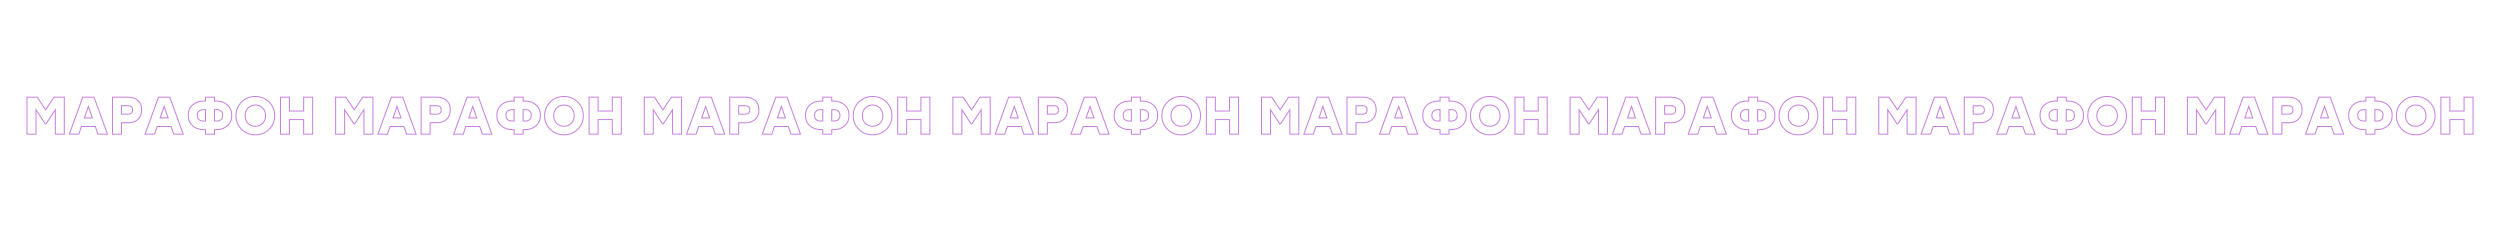 <?xml version="1.0" encoding="UTF-8"?> <svg xmlns="http://www.w3.org/2000/svg" width="1604.88" viewBox="0 0 1604.88 150" height="150"> <path transform="matrix(.75 0 0 .75 15.125 50.869)" fill="none" d="M 26.132 15.348 L 34.867 15.348 L 34.867 47.001 L 27.179 47.001 L 27.179 26.115 L 19.267 38.178 L 18.537 38.178 L 10.63 26.115 L 10.63 47.001 L 2.937 47.001 L 2.937 15.348 L 11.667 15.348 L 18.902 26.203 Z M 63.666 47.001 L 61.41 40.444 L 49.555 40.444 L 47.305 47.001 L 39.153 47.001 L 50.649 15.348 L 60.316 15.348 L 71.812 47.001 Z M 52.092 33.12 L 58.874 33.12 L 55.483 23.265 Z M 89.673 15.348 C 93.105 15.348 95.861 16.296 97.944 18.197 C 100.028 20.093 101.07 22.765 101.07 26.203 C 101.07 29.636 100.017 32.334 97.923 34.292 C 95.824 36.251 93.074 37.23 89.673 37.23 L 83.792 37.23 L 83.792 47.001 L 76.104 47.001 L 76.104 15.348 Z M 89.355 29.912 C 91.975 29.912 93.282 28.703 93.282 26.286 C 93.282 23.875 91.975 22.666 89.355 22.666 L 83.792 22.666 L 83.792 29.912 Z M 128.509 47.001 L 126.254 40.444 L 114.399 40.444 L 112.148 47.001 L 103.997 47.001 L 115.492 15.348 L 125.16 15.348 L 136.656 47.001 Z M 116.935 33.12 L 123.717 33.12 L 120.326 23.265 Z M 165.184 18.692 C 168.892 18.692 171.992 19.807 174.476 22.036 C 176.966 24.271 178.211 27.224 178.211 30.901 C 178.211 34.584 176.971 37.537 174.502 39.767 C 172.028 42.001 168.924 43.116 165.184 43.116 L 163.418 43.116 L 163.418 47.001 L 155.735 47.001 L 155.735 43.116 L 153.964 43.116 C 150.229 43.116 147.12 42.001 144.646 39.767 C 142.182 37.537 140.948 34.584 140.948 30.901 C 140.948 27.224 142.192 24.271 144.682 22.036 C 147.167 19.807 150.266 18.692 153.964 18.692 L 155.735 18.692 L 155.735 15.348 L 163.418 15.348 L 163.418 18.692 Z M 153.964 35.782 L 155.735 35.782 L 155.735 26.01 L 153.964 26.01 C 152.37 26.01 151.094 26.422 150.146 27.24 C 149.198 28.057 148.724 29.276 148.724 30.901 C 148.724 32.558 149.198 33.787 150.146 34.589 C 151.094 35.386 152.37 35.782 153.964 35.782 Z M 165.184 35.782 C 166.778 35.782 168.054 35.386 169.002 34.589 C 169.95 33.787 170.429 32.558 170.429 30.901 C 170.429 29.276 169.95 28.057 169.002 27.24 C 168.054 26.422 166.778 26.01 165.184 26.01 L 163.418 26.01 L 163.418 35.782 Z M 186.597 19.489 C 189.774 16.338 193.701 14.765 198.374 14.765 C 203.051 14.765 206.973 16.338 210.156 19.489 C 213.333 22.64 214.922 26.536 214.922 31.177 C 214.922 35.818 213.333 39.709 210.156 42.861 C 206.973 46.012 203.051 47.585 198.374 47.585 C 193.701 47.585 189.774 46.012 186.597 42.861 C 183.414 39.709 181.826 35.818 181.826 31.177 C 181.826 26.536 183.414 22.64 186.597 19.489 Z M 204.655 24.646 C 202.999 22.937 200.905 22.083 198.374 22.083 C 195.842 22.083 193.748 22.937 192.082 24.646 C 190.425 26.344 189.597 28.521 189.597 31.177 C 189.597 33.829 190.425 36.006 192.082 37.714 C 193.748 39.418 195.842 40.267 198.374 40.267 C 200.905 40.267 202.999 39.418 204.655 37.714 C 206.322 36.006 207.15 33.829 207.15 31.177 C 207.15 28.521 206.322 26.344 204.655 24.646 Z M 239.752 15.348 L 247.435 15.348 L 247.435 47.001 L 239.752 47.001 L 239.752 34.527 L 227.584 34.527 L 227.584 47.001 L 219.901 47.001 L 219.901 15.348 L 227.584 15.348 L 227.584 27.193 L 239.752 27.193 Z M 290.297 15.348 L 299.032 15.348 L 299.032 47.001 L 291.349 47.001 L 291.349 26.115 L 283.432 38.178 L 282.703 38.178 L 274.801 26.115 L 274.801 47.001 L 267.103 47.001 L 267.103 15.348 L 275.838 15.348 L 283.068 26.203 Z M 327.831 47.001 L 325.581 40.444 L 313.721 40.444 L 311.471 47.001 L 303.324 47.001 L 314.815 15.348 L 324.487 15.348 L 335.978 47.001 Z M 316.263 33.12 L 323.039 33.12 L 319.648 23.265 Z M 353.844 15.348 C 357.271 15.348 360.026 16.296 362.11 18.197 C 364.193 20.093 365.235 22.765 365.235 26.203 C 365.235 29.636 364.188 32.334 362.089 34.292 C 359.99 36.251 357.245 37.23 353.844 37.23 L 347.958 37.23 L 347.958 47.001 L 340.275 47.001 L 340.275 15.348 Z M 353.521 29.912 C 356.141 29.912 357.453 28.703 357.453 26.286 C 357.453 23.875 356.141 22.666 353.521 22.666 L 347.958 22.666 L 347.958 29.912 Z M 392.675 47.001 L 390.425 40.444 L 378.564 40.444 L 376.314 47.001 L 368.168 47.001 L 379.658 15.348 L 389.331 15.348 L 400.821 47.001 Z M 381.106 33.12 L 387.883 33.12 L 384.497 23.265 Z M 429.349 18.692 C 433.058 18.692 436.157 19.807 438.647 22.036 C 441.131 24.271 442.376 27.224 442.376 30.901 C 442.376 34.584 441.142 37.537 438.668 39.767 C 436.194 42.001 433.089 43.116 429.349 43.116 L 427.584 43.116 L 427.584 47.001 L 419.901 47.001 L 419.901 43.116 L 418.135 43.116 C 414.395 43.116 411.291 42.001 408.817 39.767 C 406.353 37.537 405.118 34.584 405.118 30.901 C 405.118 27.224 406.363 24.271 408.848 22.036 C 411.338 19.807 414.432 18.692 418.135 18.692 L 419.901 18.692 L 419.901 15.348 L 427.584 15.348 L 427.584 18.692 Z M 418.135 35.782 L 419.901 35.782 L 419.901 26.01 L 418.135 26.01 C 416.536 26.01 415.265 26.422 414.312 27.24 C 413.364 28.057 412.89 29.276 412.89 30.901 C 412.89 32.558 413.364 33.787 414.312 34.589 C 415.265 35.386 416.536 35.782 418.135 35.782 Z M 429.349 35.782 C 430.948 35.782 432.219 35.386 433.173 34.589 C 434.12 33.787 434.594 32.558 434.594 30.901 C 434.594 29.276 434.12 28.057 433.173 27.24 C 432.219 26.422 430.948 26.01 429.349 26.01 L 427.584 26.01 L 427.584 35.782 Z M 450.762 19.489 C 453.945 16.338 457.867 14.765 462.544 14.765 C 467.217 14.765 471.144 16.338 474.321 19.489 C 477.504 22.64 479.093 26.536 479.093 31.177 C 479.093 35.818 477.504 39.709 474.321 42.861 C 471.144 46.012 467.217 47.585 462.544 47.585 C 457.867 47.585 453.945 46.012 450.762 42.861 C 447.585 39.709 445.996 35.818 445.996 31.177 C 445.996 26.536 447.585 22.64 450.762 19.489 Z M 468.826 24.646 C 467.17 22.937 465.076 22.083 462.544 22.083 C 460.013 22.083 457.914 22.937 456.252 24.646 C 454.596 26.344 453.768 28.521 453.768 31.177 C 453.768 33.829 454.596 36.006 456.252 37.714 C 457.914 39.418 460.013 40.267 462.544 40.267 C 465.076 40.267 467.17 39.418 468.826 37.714 C 470.488 36.006 471.321 33.829 471.321 31.177 C 471.321 28.521 470.488 26.344 468.826 24.646 Z M 503.917 15.348 L 511.605 15.348 L 511.605 47.001 L 503.917 47.001 L 503.917 34.527 L 491.755 34.527 L 491.755 47.001 L 484.067 47.001 L 484.067 15.348 L 491.755 15.348 L 491.755 27.193 L 503.917 27.193 Z M 554.468 15.348 L 563.198 15.348 L 563.198 47.001 L 555.515 47.001 L 555.515 26.115 L 547.598 38.178 L 546.874 38.178 L 538.967 26.115 L 538.967 47.001 L 531.274 47.001 L 531.274 15.348 L 540.003 15.348 L 547.238 26.203 Z M 591.997 47.001 L 589.747 40.444 L 577.892 40.444 L 575.636 47.001 L 567.49 47.001 L 578.985 15.348 L 588.653 15.348 L 600.149 47.001 Z M 580.428 33.12 L 587.21 33.12 L 583.819 23.265 Z M 618.009 15.348 C 621.442 15.348 624.197 16.296 626.281 18.197 C 628.364 20.093 629.401 22.765 629.401 26.203 C 629.401 29.636 628.354 32.334 626.255 34.292 C 624.161 36.251 621.411 37.23 618.009 37.23 L 612.123 37.23 L 612.123 47.001 L 604.441 47.001 L 604.441 15.348 Z M 617.692 29.912 C 620.312 29.912 621.619 28.703 621.619 26.286 C 621.619 23.875 620.312 22.666 617.692 22.666 L 612.123 22.666 L 612.123 29.912 Z M 656.845 47.001 L 654.59 40.444 L 642.735 40.444 L 640.48 47.001 L 632.333 47.001 L 643.829 15.348 L 653.496 15.348 L 664.992 47.001 Z M 645.272 33.12 L 652.053 33.12 L 648.663 23.265 Z M 693.52 18.692 C 697.229 18.692 700.328 19.807 702.812 22.036 C 705.302 24.271 706.547 27.224 706.547 30.901 C 706.547 34.584 705.307 37.537 702.839 39.767 C 700.364 42.001 697.255 43.116 693.52 43.116 L 691.754 43.116 L 691.754 47.001 L 684.066 47.001 L 684.066 43.116 L 682.301 43.116 C 678.561 43.116 675.456 42.001 672.982 39.767 C 670.518 37.537 669.284 34.584 669.284 30.901 C 669.284 27.224 670.529 24.271 673.019 22.036 C 675.503 19.807 678.597 18.692 682.301 18.692 L 684.066 18.692 L 684.066 15.348 L 691.754 15.348 L 691.754 18.692 Z M 682.301 35.782 L 684.066 35.782 L 684.066 26.01 L 682.301 26.01 C 680.707 26.01 679.431 26.422 678.483 27.24 C 677.535 28.057 677.055 29.276 677.055 30.901 C 677.055 32.558 677.535 33.787 678.483 34.589 C 679.431 35.386 680.707 35.782 682.301 35.782 Z M 693.52 35.782 C 695.114 35.782 696.39 35.386 697.338 34.589 C 698.286 33.787 698.76 32.558 698.76 30.901 C 698.76 29.276 698.286 28.057 697.338 27.24 C 696.39 26.422 695.114 26.01 693.52 26.01 L 691.754 26.01 L 691.754 35.782 Z M 714.933 19.489 C 718.11 16.338 722.038 14.765 726.71 14.765 C 731.382 14.765 735.31 16.338 738.492 19.489 C 741.67 22.64 743.258 26.536 743.258 31.177 C 743.258 35.818 741.67 39.709 738.492 42.861 C 735.31 46.012 731.382 47.585 726.71 47.585 C 722.038 47.585 718.11 46.012 714.933 42.861 C 711.751 39.709 710.162 35.818 710.162 31.177 C 710.162 26.536 711.751 22.64 714.933 19.489 Z M 732.992 24.646 C 731.335 22.937 729.242 22.083 726.71 22.083 C 724.179 22.083 722.08 22.937 720.418 24.646 C 718.762 26.344 717.933 28.521 717.933 31.177 C 717.933 33.829 718.762 36.006 720.418 37.714 C 722.08 39.418 724.179 40.267 726.71 40.267 C 729.242 40.267 731.335 39.418 732.992 37.714 C 734.653 36.006 735.487 33.829 735.487 31.177 C 735.487 28.521 734.653 26.344 732.992 24.646 Z M 768.088 15.348 L 775.771 15.348 L 775.771 47.001 L 768.088 47.001 L 768.088 34.527 L 755.921 34.527 L 755.921 47.001 L 748.238 47.001 L 748.238 15.348 L 755.921 15.348 L 755.921 27.193 L 768.088 27.193 Z M 818.634 15.348 L 827.369 15.348 L 827.369 47.001 L 819.686 47.001 L 819.686 26.115 L 811.769 38.178 L 811.039 38.178 L 803.132 26.115 L 803.132 47.001 L 795.439 47.001 L 795.439 15.348 L 804.174 15.348 L 811.404 26.203 Z M 856.168 47.001 L 853.912 40.444 L 842.057 40.444 L 839.807 47.001 L 831.661 47.001 L 843.151 15.348 L 852.824 15.348 L 864.314 47.001 Z M 844.599 33.12 L 851.376 33.12 L 847.985 23.265 Z M 882.18 15.348 C 885.607 15.348 888.363 16.296 890.446 18.197 C 892.53 20.093 893.572 22.765 893.572 26.203 C 893.572 29.636 892.525 32.334 890.425 34.292 C 888.326 36.251 885.576 37.23 882.18 37.23 L 876.294 37.23 L 876.294 47.001 L 868.611 47.001 L 868.611 15.348 Z M 881.857 29.912 C 884.477 29.912 885.79 28.703 885.79 26.286 C 885.79 23.875 884.477 22.666 881.857 22.666 L 876.294 22.666 L 876.294 29.912 Z M 921.011 47.001 L 918.761 40.444 L 906.901 40.444 L 904.65 47.001 L 896.504 47.001 L 907.994 15.348 L 917.667 15.348 L 929.158 47.001 Z M 909.443 33.12 L 916.219 33.12 L 912.828 23.265 Z M 957.686 18.692 C 961.394 18.692 964.494 19.807 966.983 22.036 C 969.468 24.271 970.713 27.224 970.713 30.901 C 970.713 34.584 969.478 37.537 967.004 39.767 C 964.53 42.001 961.426 43.116 957.686 43.116 L 955.92 43.116 L 955.92 47.001 L 948.237 47.001 L 948.237 43.116 L 946.471 43.116 C 942.731 43.116 939.622 42.001 937.153 39.767 C 934.684 37.537 933.455 34.584 933.455 30.901 C 933.455 27.224 934.694 24.271 937.184 22.036 C 939.674 19.807 942.768 18.692 946.471 18.692 L 948.237 18.692 L 948.237 15.348 L 955.92 15.348 L 955.92 18.692 Z M 946.471 35.782 L 948.237 35.782 L 948.237 26.01 L 946.471 26.01 C 944.872 26.01 943.601 26.422 942.648 27.24 C 941.7 28.057 941.226 29.276 941.226 30.901 C 941.226 32.558 941.7 33.787 942.648 34.589 C 943.601 35.386 944.872 35.782 946.471 35.782 Z M 957.686 35.782 C 959.285 35.782 960.556 35.386 961.504 34.589 C 962.457 33.787 962.931 32.558 962.931 30.901 C 962.931 29.276 962.457 28.057 961.504 27.24 C 960.556 26.422 959.285 26.01 957.686 26.01 L 955.92 26.01 L 955.92 35.782 Z M 979.099 19.489 C 982.276 16.338 986.203 14.765 990.881 14.765 C 995.553 14.765 999.48 16.338 1002.658 19.489 C 1005.835 22.64 1007.429 26.536 1007.429 31.177 C 1007.429 35.818 1005.835 39.709 1002.658 42.861 C 999.48 46.012 995.553 47.585 990.881 47.585 C 986.203 47.585 982.276 46.012 979.099 42.861 C 975.921 39.709 974.328 35.818 974.328 31.177 C 974.328 26.536 975.921 22.64 979.099 19.489 Z M 997.163 24.646 C 995.506 22.937 993.412 22.083 990.881 22.083 C 988.344 22.083 986.25 22.937 984.584 24.646 C 982.927 26.344 982.099 28.521 982.099 31.177 C 982.099 33.829 982.927 36.006 984.584 37.714 C 986.25 39.418 988.344 40.267 990.881 40.267 C 993.412 40.267 995.506 39.418 997.163 37.714 C 998.824 36.006 999.658 33.829 999.658 31.177 C 999.658 28.521 998.824 26.344 997.163 24.646 Z M 1032.254 15.348 L 1039.937 15.348 L 1039.937 47.001 L 1032.254 47.001 L 1032.254 34.527 L 1020.086 34.527 L 1020.086 47.001 L 1012.403 47.001 L 1012.403 15.348 L 1020.086 15.348 L 1020.086 27.193 L 1032.254 27.193 Z M 1082.804 15.348 L 1091.534 15.348 L 1091.534 47.001 L 1083.851 47.001 L 1083.851 26.115 L 1075.934 38.178 L 1075.205 38.178 L 1067.303 26.115 L 1067.303 47.001 L 1059.61 47.001 L 1059.61 15.348 L 1068.34 15.348 L 1075.57 26.203 Z M 1120.333 47.001 L 1118.083 40.444 L 1106.228 40.444 L 1103.973 47.001 L 1095.826 47.001 L 1107.317 15.348 L 1116.989 15.348 L 1128.48 47.001 Z M 1108.765 33.12 L 1115.541 33.12 L 1112.156 23.265 Z M 1146.346 15.348 C 1149.773 15.348 1152.534 16.296 1154.612 18.197 C 1156.695 20.093 1157.737 22.765 1157.737 26.203 C 1157.737 29.636 1156.69 32.334 1154.591 34.292 C 1152.497 36.251 1149.747 37.23 1146.346 37.23 L 1140.46 37.23 L 1140.46 47.001 L 1132.777 47.001 L 1132.777 15.348 Z M 1146.023 29.912 C 1148.648 29.912 1149.955 28.703 1149.955 26.286 C 1149.955 23.875 1148.648 22.666 1146.023 22.666 L 1140.46 22.666 L 1140.46 29.912 Z M 1185.177 47.001 L 1182.927 40.444 L 1171.071 40.444 L 1168.816 47.001 L 1160.67 47.001 L 1172.16 15.348 L 1181.833 15.348 L 1193.328 47.001 Z M 1173.608 33.12 L 1180.385 33.12 L 1176.999 23.265 Z M 1221.851 18.692 C 1225.565 18.692 1228.664 19.807 1231.149 22.036 C 1233.639 24.271 1234.878 27.224 1234.878 30.901 C 1234.878 34.584 1233.644 37.537 1231.17 39.767 C 1228.701 42.001 1225.591 43.116 1221.851 43.116 L 1220.086 43.116 L 1220.086 47.001 L 1212.403 47.001 L 1212.403 43.116 L 1210.637 43.116 C 1206.897 43.116 1203.793 42.001 1201.319 39.767 C 1198.855 37.537 1197.62 34.584 1197.62 30.901 C 1197.62 27.224 1198.865 24.271 1201.35 22.036 C 1203.84 19.807 1206.934 18.692 1210.637 18.692 L 1212.403 18.692 L 1212.403 15.348 L 1220.086 15.348 L 1220.086 18.692 Z M 1210.637 35.782 L 1212.403 35.782 L 1212.403 26.01 L 1210.637 26.01 C 1209.038 26.01 1207.767 26.422 1206.819 27.24 C 1205.866 28.057 1205.392 29.276 1205.392 30.901 C 1205.392 32.558 1205.866 33.787 1206.819 34.589 C 1207.767 35.386 1209.038 35.782 1210.637 35.782 Z M 1221.851 35.782 C 1223.45 35.782 1224.727 35.386 1225.674 34.589 C 1226.622 33.787 1227.096 32.558 1227.096 30.901 C 1227.096 29.276 1226.622 28.057 1225.674 27.24 C 1224.727 26.422 1223.45 26.01 1221.851 26.01 L 1220.086 26.01 L 1220.086 35.782 Z M 1243.264 19.489 C 1246.447 16.338 1250.374 14.765 1255.046 14.765 C 1259.719 14.765 1263.646 16.338 1266.823 19.489 C 1270.006 22.64 1271.595 26.536 1271.595 31.177 C 1271.595 35.818 1270.006 39.709 1266.823 42.861 C 1263.646 46.012 1259.719 47.585 1255.046 47.585 C 1250.374 47.585 1246.447 46.012 1243.264 42.861 C 1240.087 39.709 1238.498 35.818 1238.498 31.177 C 1238.498 26.536 1240.087 22.64 1243.264 19.489 Z M 1261.328 24.646 C 1259.672 22.937 1257.578 22.083 1255.046 22.083 C 1252.515 22.083 1250.416 22.937 1248.754 24.646 C 1247.098 26.344 1246.27 28.521 1246.27 31.177 C 1246.27 33.829 1247.098 36.006 1248.754 37.714 C 1250.416 39.418 1252.515 40.267 1255.046 40.267 C 1257.578 40.267 1259.672 39.418 1261.328 37.714 C 1262.99 36.006 1263.823 33.829 1263.823 31.177 C 1263.823 28.521 1262.99 26.344 1261.328 24.646 Z M 1296.425 15.348 L 1304.107 15.348 L 1304.107 47.001 L 1296.425 47.001 L 1296.425 34.527 L 1284.257 34.527 L 1284.257 47.001 L 1276.574 47.001 L 1276.574 15.348 L 1284.257 15.348 L 1284.257 27.193 L 1296.425 27.193 Z M 1346.97 15.348 L 1355.705 15.348 L 1355.705 47.001 L 1348.017 47.001 L 1348.017 26.115 L 1340.105 38.178 L 1339.376 38.178 L 1331.469 26.115 L 1331.469 47.001 L 1323.776 47.001 L 1323.776 15.348 L 1332.505 15.348 L 1339.74 26.203 Z M 1384.504 47.001 L 1382.249 40.444 L 1370.394 40.444 L 1368.143 47.001 L 1359.992 47.001 L 1371.487 15.348 L 1381.155 15.348 L 1392.651 47.001 Z M 1372.93 33.12 L 1379.712 33.12 L 1376.321 23.265 Z M 1410.511 15.348 C 1413.944 15.348 1416.699 16.296 1418.783 18.197 C 1420.866 20.093 1421.908 22.765 1421.908 26.203 C 1421.908 29.636 1420.856 32.334 1418.762 34.292 C 1416.663 36.251 1413.913 37.23 1410.511 37.23 L 1404.631 37.23 L 1404.631 47.001 L 1396.943 47.001 L 1396.943 15.348 Z M 1410.194 29.912 C 1412.813 29.912 1414.121 28.703 1414.121 26.286 C 1414.121 23.875 1412.813 22.666 1410.194 22.666 L 1404.631 22.666 L 1404.631 29.912 Z M 1449.347 47.001 L 1447.092 40.444 L 1435.237 40.444 L 1432.987 47.001 L 1424.835 47.001 L 1436.331 15.348 L 1445.998 15.348 L 1457.494 47.001 Z M 1437.774 33.12 L 1444.555 33.12 L 1441.165 23.265 Z M 1486.022 18.692 C 1489.731 18.692 1492.83 19.807 1495.314 22.036 C 1497.804 24.271 1499.049 27.224 1499.049 30.901 C 1499.049 34.584 1497.809 37.537 1495.341 39.767 C 1492.866 42.001 1489.762 43.116 1486.022 43.116 L 1484.256 43.116 L 1484.256 47.001 L 1476.568 47.001 L 1476.568 43.116 L 1474.803 43.116 C 1471.068 43.116 1467.958 42.001 1465.484 39.767 C 1463.02 37.537 1461.786 34.584 1461.786 30.901 C 1461.786 27.224 1463.031 24.271 1465.521 22.036 C 1468.005 19.807 1471.104 18.692 1474.803 18.692 L 1476.568 18.692 L 1476.568 15.348 L 1484.256 15.348 L 1484.256 18.692 Z M 1474.803 35.782 L 1476.568 35.782 L 1476.568 26.01 L 1474.803 26.01 C 1473.209 26.01 1471.933 26.422 1470.985 27.24 C 1470.037 28.057 1469.563 29.276 1469.563 30.901 C 1469.563 32.558 1470.037 33.787 1470.985 34.589 C 1471.933 35.386 1473.209 35.782 1474.803 35.782 Z M 1486.022 35.782 C 1487.616 35.782 1488.892 35.386 1489.84 34.589 C 1490.788 33.787 1491.267 32.558 1491.267 30.901 C 1491.267 29.276 1490.788 28.057 1489.84 27.24 C 1488.892 26.422 1487.616 26.01 1486.022 26.01 L 1484.256 26.01 L 1484.256 35.782 Z M 1507.435 19.489 C 1510.612 16.338 1514.54 14.765 1519.212 14.765 C 1523.89 14.765 1527.812 16.338 1530.994 19.489 C 1534.172 22.64 1535.76 26.536 1535.76 31.177 C 1535.76 35.818 1534.172 39.709 1530.994 42.861 C 1527.812 46.012 1523.89 47.585 1519.212 47.585 C 1514.54 47.585 1510.612 46.012 1507.435 42.861 C 1504.253 39.709 1502.664 35.818 1502.664 31.177 C 1502.664 26.536 1504.253 22.64 1507.435 19.489 Z M 1525.494 24.646 C 1523.837 22.937 1521.744 22.083 1519.212 22.083 C 1516.681 22.083 1514.582 22.937 1512.92 24.646 C 1511.264 26.344 1510.435 28.521 1510.435 31.177 C 1510.435 33.829 1511.264 36.006 1512.92 37.714 C 1514.582 39.418 1516.681 40.267 1519.212 40.267 C 1521.744 40.267 1523.837 39.418 1525.494 37.714 C 1527.161 36.006 1527.989 33.829 1527.989 31.177 C 1527.989 28.521 1527.161 26.344 1525.494 24.646 Z M 1560.59 15.348 L 1568.273 15.348 L 1568.273 47.001 L 1560.59 47.001 L 1560.59 34.527 L 1548.423 34.527 L 1548.423 47.001 L 1540.74 47.001 L 1540.74 15.348 L 1548.423 15.348 L 1548.423 27.193 L 1560.59 27.193 Z M 1611.136 15.348 L 1619.871 15.348 L 1619.871 47.001 L 1612.188 47.001 L 1612.188 26.115 L 1604.271 38.178 L 1603.541 38.178 L 1595.64 26.115 L 1595.64 47.001 L 1587.941 47.001 L 1587.941 15.348 L 1596.676 15.348 L 1603.906 26.203 Z M 1648.67 47.001 L 1646.42 40.444 L 1634.559 40.444 L 1632.309 47.001 L 1624.163 47.001 L 1635.653 15.348 L 1645.326 15.348 L 1656.816 47.001 Z M 1637.101 33.12 L 1643.878 33.12 L 1640.487 23.265 Z M 1674.682 15.348 C 1678.109 15.348 1680.865 16.296 1682.948 18.197 C 1685.032 20.093 1686.074 22.765 1686.074 26.203 C 1686.074 29.636 1685.027 32.334 1682.927 34.292 C 1680.828 36.251 1678.078 37.23 1674.682 37.23 L 1668.796 37.23 L 1668.796 47.001 L 1661.113 47.001 L 1661.113 15.348 Z M 1674.359 29.912 C 1676.979 29.912 1678.292 28.703 1678.292 26.286 C 1678.292 23.875 1676.979 22.666 1674.359 22.666 L 1668.796 22.666 L 1668.796 29.912 Z M 1713.513 47.001 L 1711.263 40.444 L 1699.403 40.444 L 1697.152 47.001 L 1689.006 47.001 L 1700.496 15.348 L 1710.169 15.348 L 1721.66 47.001 Z M 1701.945 33.12 L 1708.721 33.12 L 1705.335 23.265 Z M 1750.188 18.692 C 1753.896 18.692 1756.995 19.807 1759.485 22.036 C 1761.97 24.271 1763.215 27.224 1763.215 30.901 C 1763.215 34.584 1761.98 37.537 1759.506 39.767 C 1757.032 42.001 1753.928 43.116 1750.188 43.116 L 1748.422 43.116 L 1748.422 47.001 L 1740.739 47.001 L 1740.739 43.116 L 1738.973 43.116 C 1735.233 43.116 1732.129 42.001 1729.655 39.767 C 1727.186 37.537 1725.957 34.584 1725.957 30.901 C 1725.957 27.224 1727.202 24.271 1729.686 22.036 C 1732.176 19.807 1735.27 18.692 1738.973 18.692 L 1740.739 18.692 L 1740.739 15.348 L 1748.422 15.348 L 1748.422 18.692 Z M 1738.973 35.782 L 1740.739 35.782 L 1740.739 26.01 L 1738.973 26.01 C 1737.374 26.01 1736.103 26.422 1735.15 27.24 C 1734.202 28.057 1733.728 29.276 1733.728 30.901 C 1733.728 32.558 1734.202 33.787 1735.15 34.589 C 1736.103 35.386 1737.374 35.782 1738.973 35.782 Z M 1750.188 35.782 C 1751.787 35.782 1753.058 35.386 1754.011 34.589 C 1754.959 33.787 1755.433 32.558 1755.433 30.901 C 1755.433 29.276 1754.959 28.057 1754.011 27.24 C 1753.058 26.422 1751.787 26.01 1750.188 26.01 L 1748.422 26.01 L 1748.422 35.782 Z M 1771.601 19.489 C 1774.783 16.338 1778.705 14.765 1783.383 14.765 C 1788.055 14.765 1791.982 16.338 1795.16 19.489 C 1798.342 22.64 1799.931 26.536 1799.931 31.177 C 1799.931 35.818 1798.342 39.709 1795.16 42.861 C 1791.982 46.012 1788.055 47.585 1783.383 47.585 C 1778.705 47.585 1774.783 46.012 1771.601 42.861 C 1768.423 39.709 1766.83 35.818 1766.83 31.177 C 1766.83 26.536 1768.423 22.64 1771.601 19.489 Z M 1789.665 24.646 C 1788.008 22.937 1785.914 22.083 1783.383 22.083 C 1780.851 22.083 1778.752 22.937 1777.091 24.646 C 1775.434 26.344 1774.606 28.521 1774.606 31.177 C 1774.606 33.829 1775.434 36.006 1777.091 37.714 C 1778.752 39.418 1780.851 40.267 1783.383 40.267 C 1785.914 40.267 1788.008 39.418 1789.665 37.714 C 1791.326 36.006 1792.16 33.829 1792.16 31.177 C 1792.16 28.521 1791.326 26.344 1789.665 24.646 Z M 1824.756 15.348 L 1832.444 15.348 L 1832.444 47.001 L 1824.756 47.001 L 1824.756 34.527 L 1812.593 34.527 L 1812.593 47.001 L 1804.905 47.001 L 1804.905 15.348 L 1812.593 15.348 L 1812.593 27.193 L 1824.756 27.193 Z M 1875.306 15.348 L 1884.036 15.348 L 1884.036 47.001 L 1876.353 47.001 L 1876.353 26.115 L 1868.436 38.178 L 1867.712 38.178 L 1859.805 26.115 L 1859.805 47.001 L 1852.112 47.001 L 1852.112 15.348 L 1860.842 15.348 L 1868.072 26.203 Z M 1912.835 47.001 L 1910.585 40.444 L 1898.73 40.444 L 1896.475 47.001 L 1888.328 47.001 L 1899.819 15.348 L 1909.491 15.348 L 1920.987 47.001 Z M 1901.267 33.12 L 1908.048 33.12 L 1904.658 23.265 Z M 1938.848 15.348 C 1942.28 15.348 1945.036 16.296 1947.119 18.197 C 1949.197 20.093 1950.239 22.765 1950.239 26.203 C 1950.239 29.636 1949.192 32.334 1947.093 34.292 C 1944.999 36.251 1942.249 37.23 1938.848 37.23 L 1932.962 37.23 L 1932.962 47.001 L 1925.279 47.001 L 1925.279 15.348 Z M 1938.53 29.912 C 1941.15 29.912 1942.457 28.703 1942.457 26.286 C 1942.457 23.875 1941.15 22.666 1938.53 22.666 L 1932.962 22.666 L 1932.962 29.912 Z M 1977.679 47.001 L 1975.429 40.444 L 1963.573 40.444 L 1961.318 47.001 L 1953.172 47.001 L 1964.667 15.348 L 1974.335 15.348 L 1985.83 47.001 Z M 1966.11 33.12 L 1972.892 33.12 L 1969.501 23.265 Z M 2014.358 18.692 C 2018.067 18.692 2021.166 19.807 2023.651 22.036 C 2026.141 24.271 2027.386 27.224 2027.386 30.901 C 2027.386 34.584 2026.146 37.537 2023.672 39.767 C 2021.203 42.001 2018.093 43.116 2014.358 43.116 L 2012.588 43.116 L 2012.588 47.001 L 2004.905 47.001 L 2004.905 43.116 L 2003.139 43.116 C 1999.399 43.116 1996.295 42.001 1993.821 39.767 C 1991.357 37.537 1990.122 34.584 1990.122 30.901 C 1990.122 27.224 1991.367 24.271 1993.857 22.036 C 1996.342 19.807 1999.436 18.692 2003.139 18.692 L 2004.905 18.692 L 2004.905 15.348 L 2012.588 15.348 L 2012.588 18.692 Z M 2003.139 35.782 L 2004.905 35.782 L 2004.905 26.01 L 2003.139 26.01 C 2001.54 26.01 2000.269 26.422 1999.321 27.24 C 1998.368 28.057 1997.894 29.276 1997.894 30.901 C 1997.894 32.558 1998.368 33.787 1999.321 34.589 C 2000.269 35.386 2001.54 35.782 2003.139 35.782 Z M 2014.358 35.782 C 2015.952 35.782 2017.229 35.386 2018.176 34.589 C 2019.124 33.787 2019.598 32.558 2019.598 30.901 C 2019.598 29.276 2019.124 28.057 2018.176 27.24 C 2017.229 26.422 2015.952 26.01 2014.358 26.01 L 2012.588 26.01 L 2012.588 35.782 Z M 2035.766 19.489 C 2038.949 16.338 2042.876 14.765 2047.548 14.765 C 2052.221 14.765 2056.148 16.338 2059.331 19.489 C 2062.508 22.64 2064.097 26.536 2064.097 31.177 C 2064.097 35.818 2062.508 39.709 2059.331 42.861 C 2056.148 46.012 2052.221 47.585 2047.548 47.585 C 2042.876 47.585 2038.949 46.012 2035.766 42.861 C 2032.589 39.709 2031 35.818 2031 31.177 C 2031 26.536 2032.589 22.64 2035.766 19.489 Z M 2053.83 24.646 C 2052.174 22.937 2050.08 22.083 2047.548 22.083 C 2045.017 22.083 2042.918 22.937 2041.256 24.646 C 2039.6 26.344 2038.772 28.521 2038.772 31.177 C 2038.772 33.829 2039.6 36.006 2041.256 37.714 C 2042.918 39.418 2045.017 40.267 2047.548 40.267 C 2050.08 40.267 2052.174 39.418 2053.83 37.714 C 2055.492 36.006 2056.325 33.829 2056.325 31.177 C 2056.325 28.521 2055.492 26.344 2053.83 24.646 Z M 2088.927 15.348 L 2096.609 15.348 L 2096.609 47.001 L 2088.927 47.001 L 2088.927 34.527 L 2076.759 34.527 L 2076.759 47.001 L 2069.076 47.001 L 2069.076 15.348 L 2076.759 15.348 L 2076.759 27.193 L 2088.927 27.193 Z M 2088.927 15.348" stroke="#C881DD" stroke-width=".876"></path> </svg> 